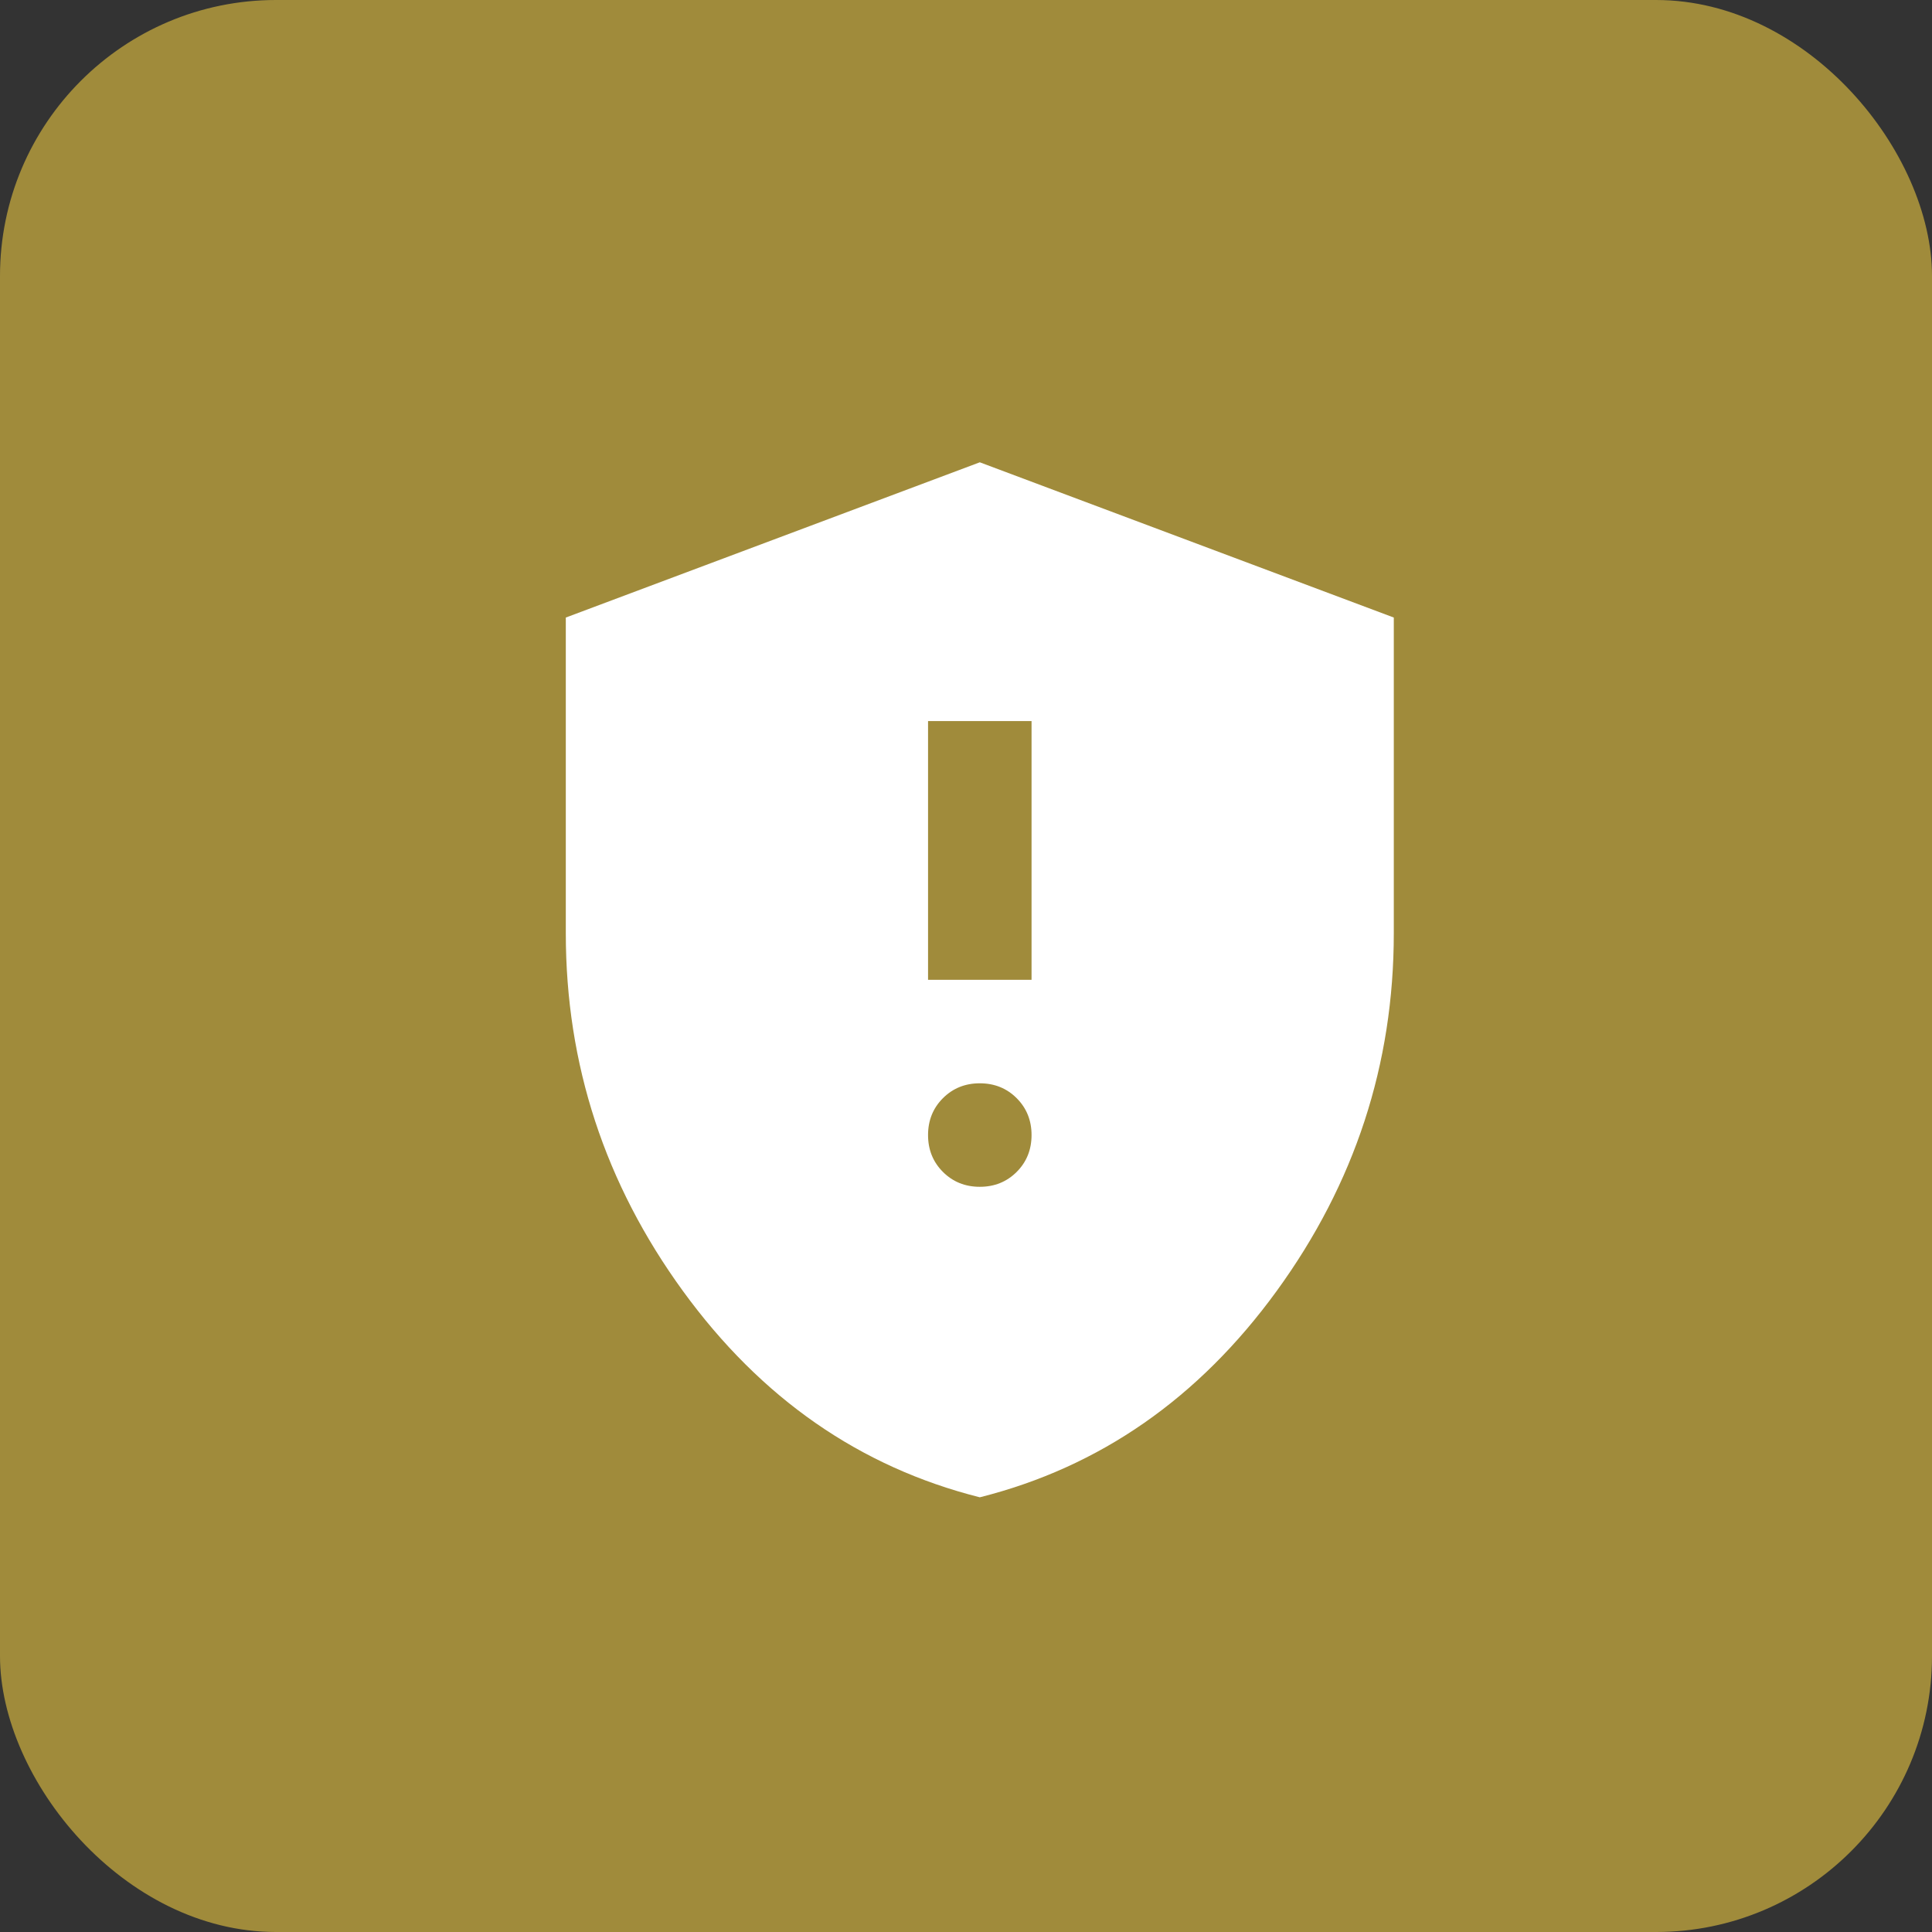 <svg xmlns="http://www.w3.org/2000/svg" width="70" height="70" viewBox="0 0 70 70" fill="none"><rect x="0" y="0" width="70" height="70" fill="#333333" stroke="none"/><rect width="70" height="70" rx="10" fill="#A08B3B"></rect><mask id="mask0_6_114" style="mask-type:alpha" maskUnits="userSpaceOnUse" x="13" y="13" width="45" height="45"><rect x="13" y="13" width="45" height="45" fill="#D9D9D9"></rect></mask><g mask="url(#mask0_6_114)"><path d="M35.5 43C36.031 43 36.477 42.82 36.836 42.461C37.195 42.102 37.375 41.656 37.375 41.125C37.375 40.594 37.195 40.148 36.836 39.789C36.477 39.43 36.031 39.25 35.5 39.25C34.969 39.25 34.523 39.43 34.164 39.789C33.805 40.148 33.625 40.594 33.625 41.125C33.625 41.656 33.805 42.102 34.164 42.461C34.523 42.82 34.969 43 35.5 43ZM33.625 35.5H37.375V26.125H33.625V35.5ZM35.5 54.25C31.156 53.156 27.57 50.664 24.742 46.773C21.914 42.883 20.5 38.562 20.5 33.812V22.375L35.5 16.75L50.5 22.375V33.812C50.5 38.562 49.086 42.883 46.258 46.773C43.43 50.664 39.844 53.156 35.5 54.25Z" fill="white"></path></g></svg>